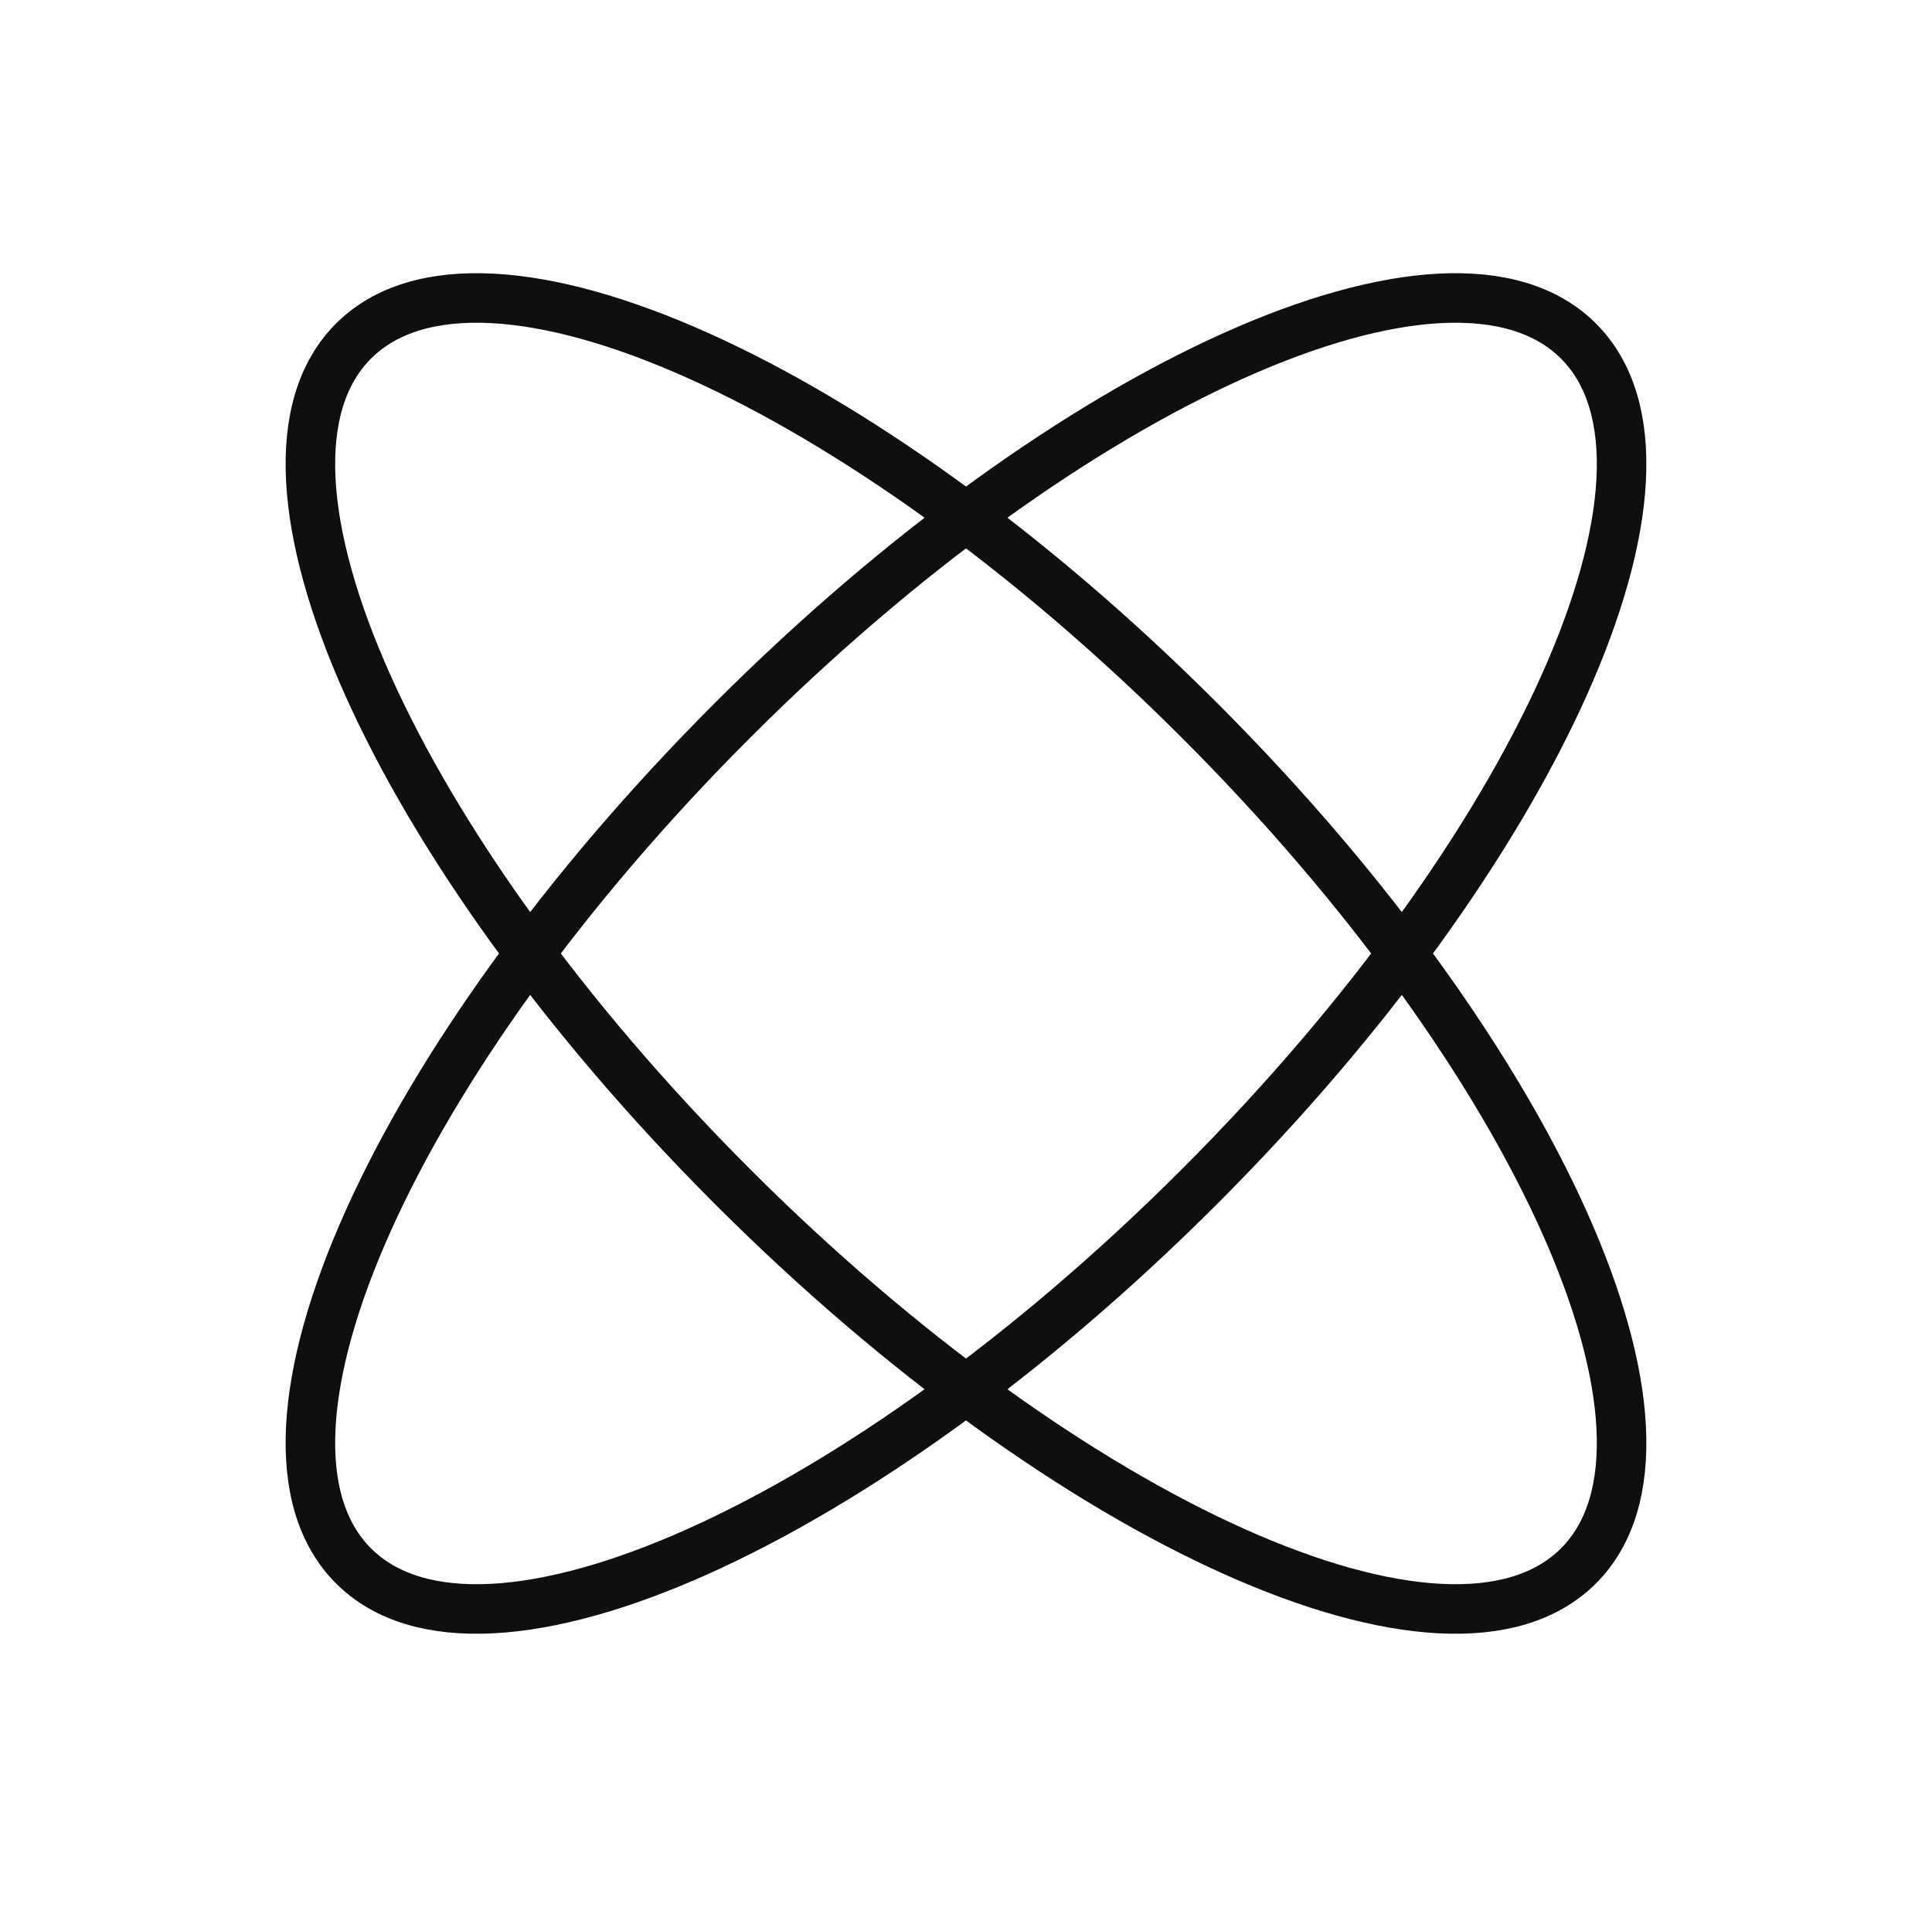 <svg xmlns="http://www.w3.org/2000/svg" fill="none" viewBox="0 0 78 77" height="77" width="78">
<path stroke-width="2" stroke="#100E0E" d="M63.728 13.772C68.93 18.975 62.077 34.263 48.42 47.92C34.763 61.577 19.475 68.43 14.272 63.228C9.069 58.025 15.923 42.737 29.58 29.08C43.237 15.423 58.525 8.569 63.728 13.772Z"></path>
<path stroke-width="2" stroke="#100E0E" d="M63.728 63.228C58.525 68.43 43.237 61.577 29.58 47.92C15.923 34.263 9.069 18.975 14.272 13.772C19.475 8.569 34.763 15.423 48.42 29.08C62.077 42.737 68.93 58.025 63.728 63.228Z"></path>
</svg>
